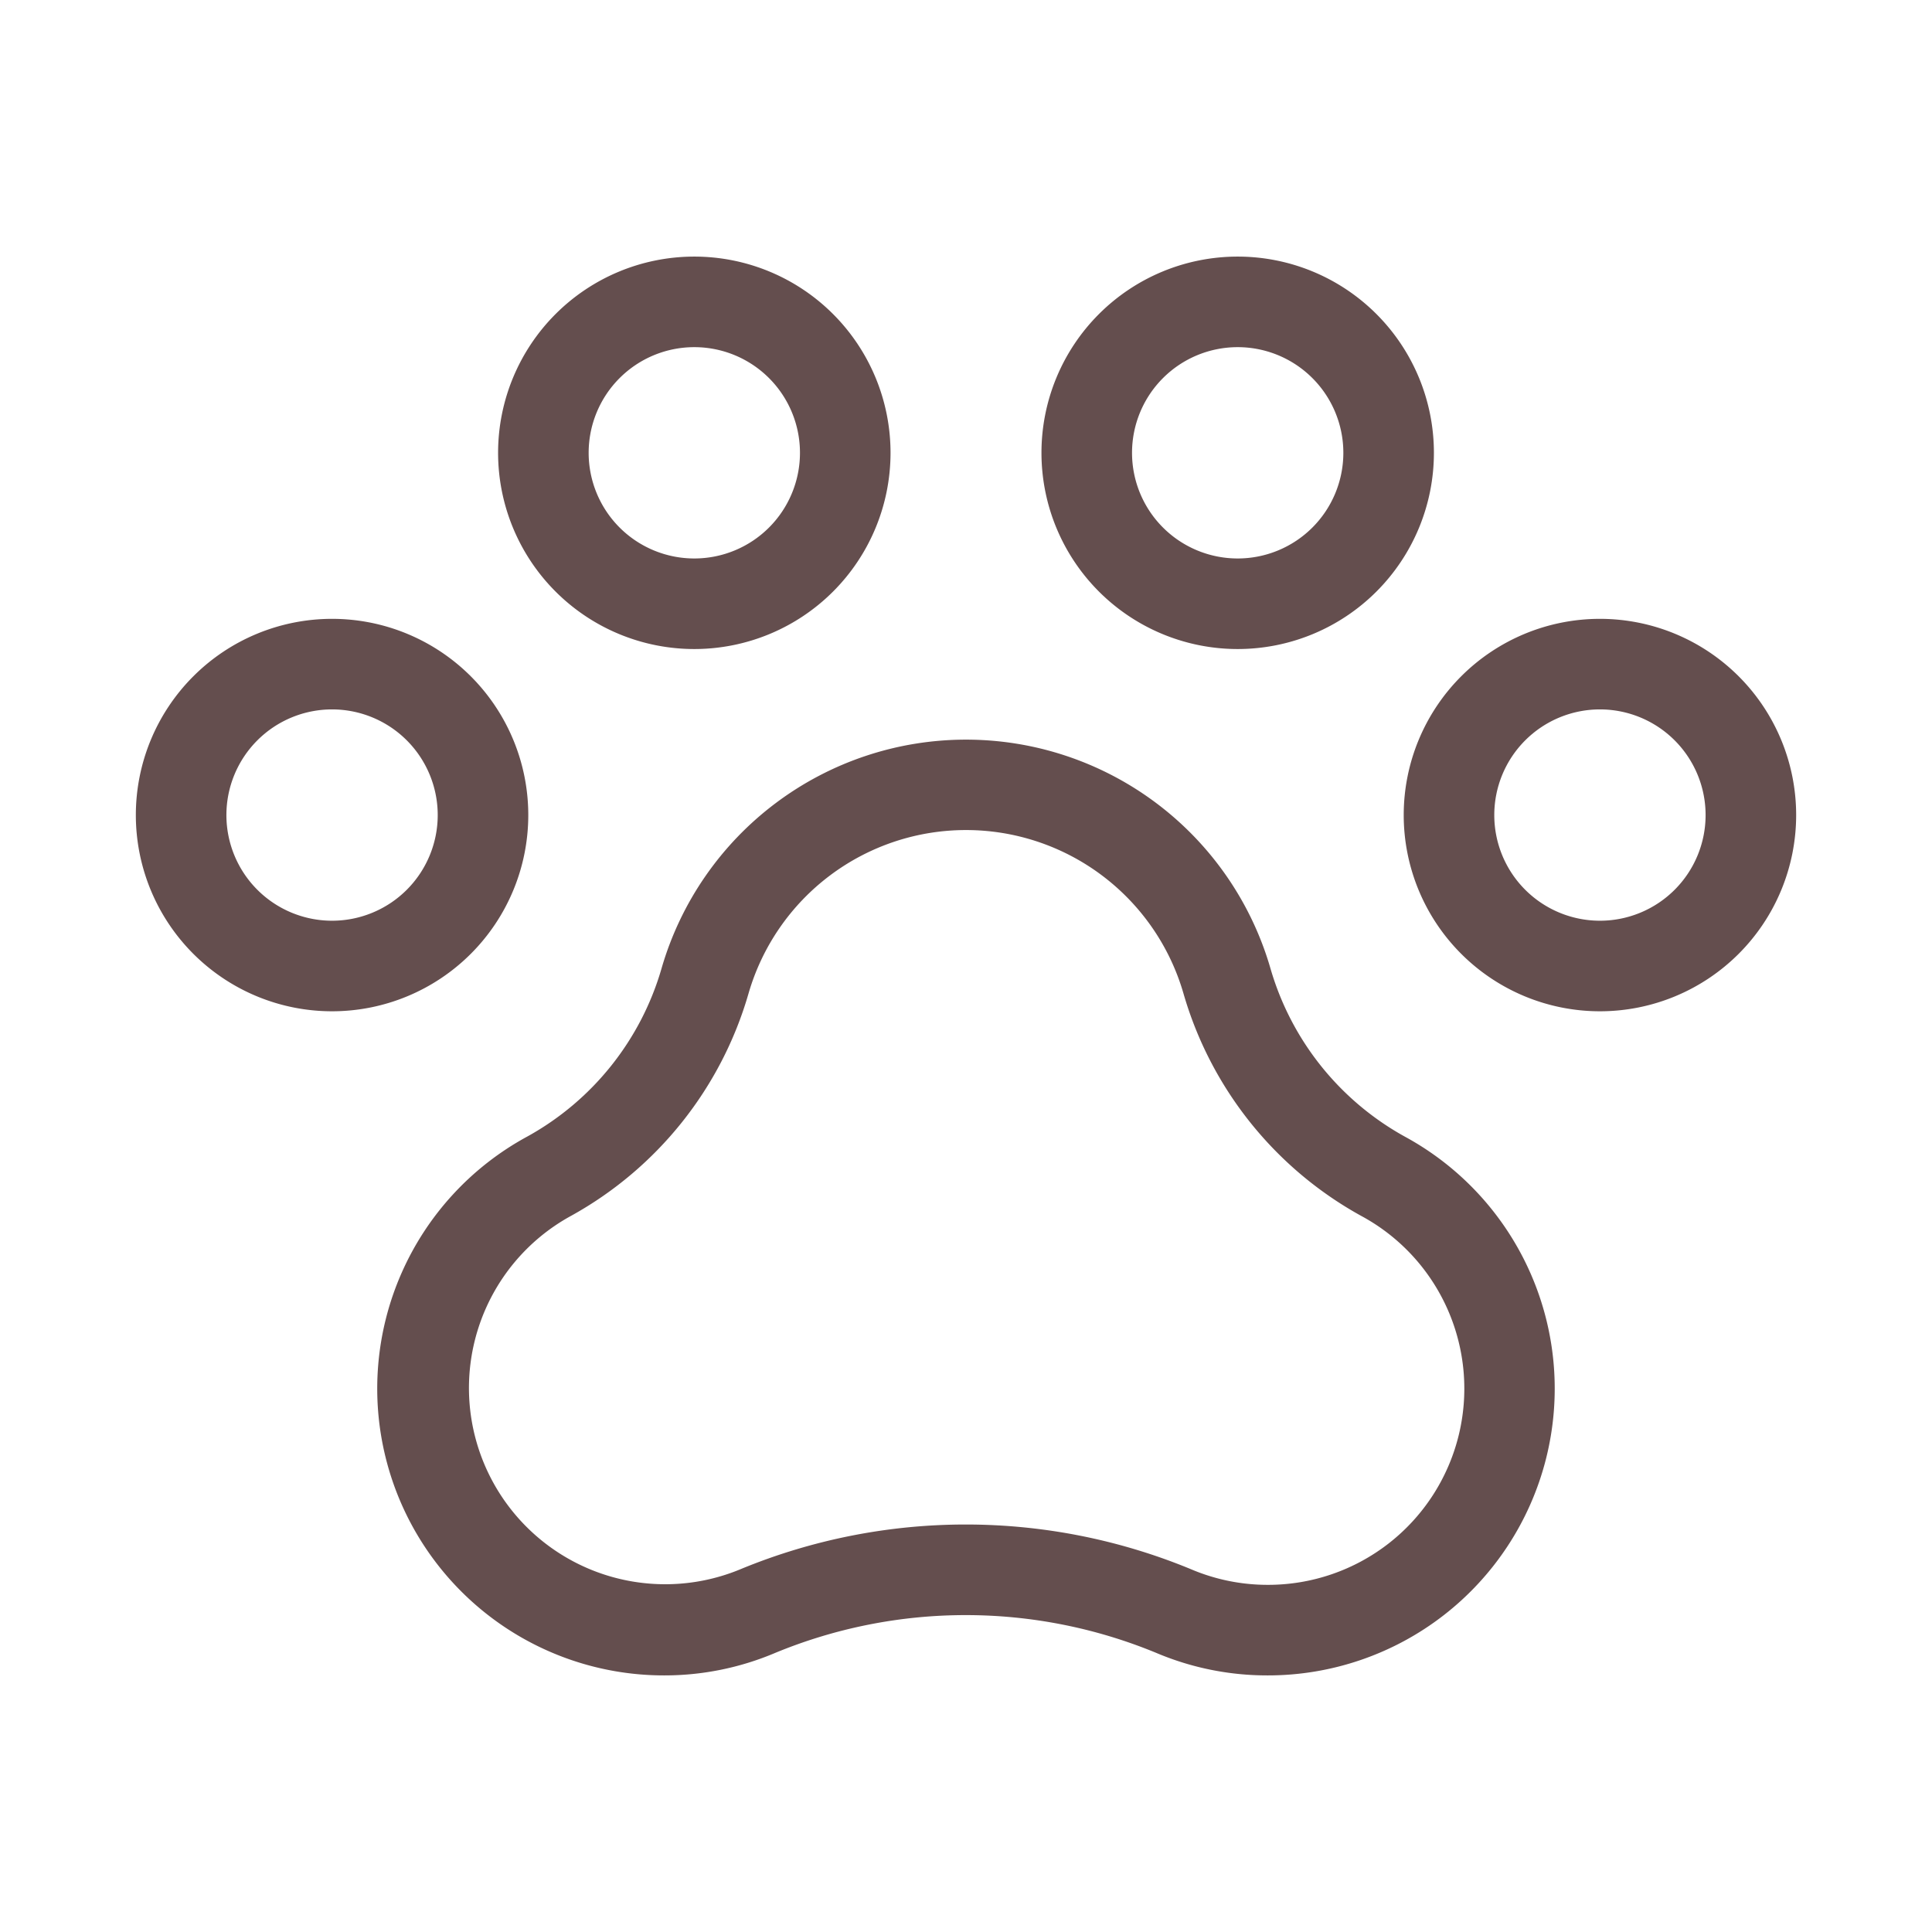 <svg xmlns="http://www.w3.org/2000/svg" width="32" height="32" fill="#644e4e" viewBox="0 0 256 256"><path d="M212,82a26,26,0,1,0,26,26A26,26,0,0,0,212,82Zm0,40a14,14,0,1,1,14-14A14,14,0,0,1,212,122ZM70,108a26,26,0,1,0-26,26A26,26,0,0,0,70,108ZM44,122a14,14,0,1,1,14-14A14,14,0,0,1,44,122ZM92,86A26,26,0,1,0,66,60,26,26,0,0,0,92,86Zm0-40A14,14,0,1,1,78,60,14,14,0,0,1,92,46Zm72,40a26,26,0,1,0-26-26A26,26,0,0,0,164,86Zm0-40a14,14,0,1,1-14,14A14,14,0,0,1,164,46Zm22.15,104.61a37.32,37.32,0,0,1-17.82-22.33,42,42,0,0,0-80.66,0A37.26,37.26,0,0,1,69.9,150.58,38,38,0,0,0,88,222a37.58,37.58,0,0,0,14.76-3,66.14,66.14,0,0,1,50.41,0A37.66,37.66,0,0,0,168,222a38,38,0,0,0,18.15-71.39ZM168,210a25.93,25.93,0,0,1-10.21-2.08,78.15,78.15,0,0,0-59.65,0A26,26,0,0,1,75.68,161.1a49.28,49.28,0,0,0,23.51-29.48,30,30,0,0,1,57.62,0,49.27,49.27,0,0,0,23.57,29.5A26,26,0,0,1,168,210Z"></path></svg>